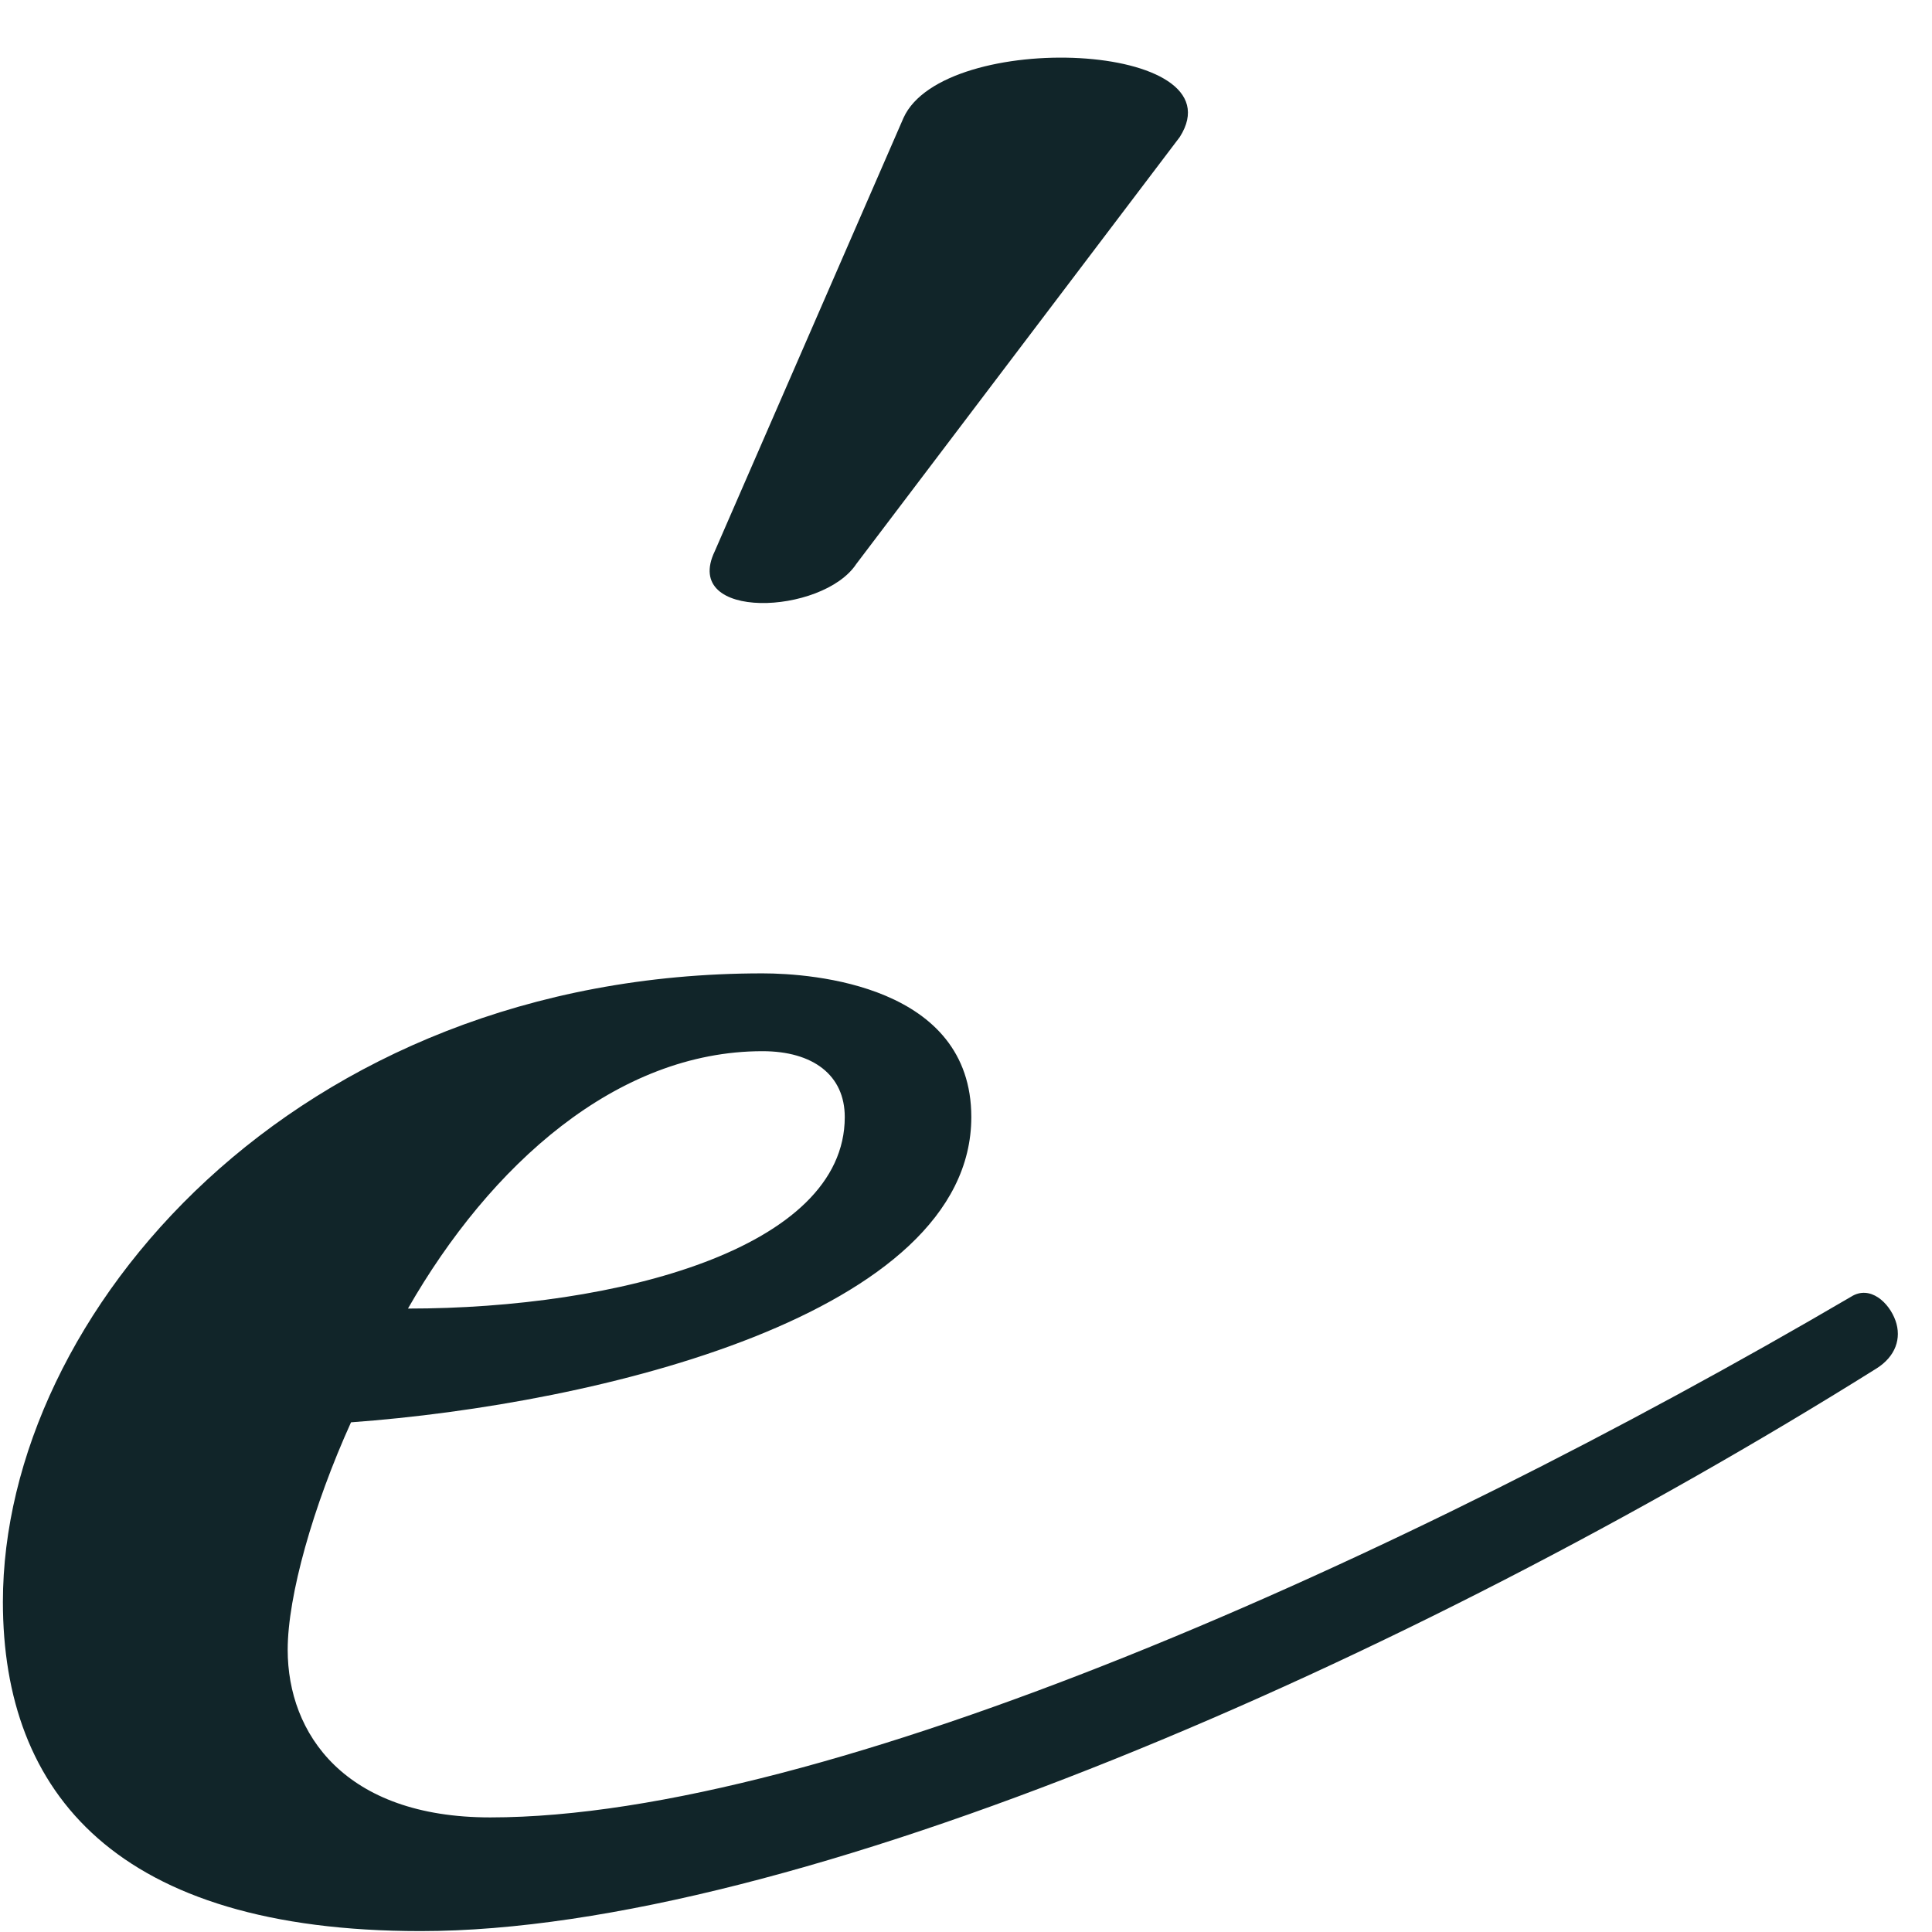 <svg width="32" height="32" viewBox="0 0 32 32" fill="none" xmlns="http://www.w3.org/2000/svg">
<g clip-path="url(#clip0_111_2)">
<path d="M31.395 21.873C31.29 21.576 30.975 21.279 30.661 21.477C23.217 25.839 13.676 30.102 8.12 30.102C5.708 30.102 4.765 28.714 4.765 27.326C4.765 26.433 5.185 24.946 5.814 23.558C9.902 23.261 16.088 21.774 16.088 18.502C16.088 16.322 13.466 16.122 12.629 16.122C4.87 16.122 0.048 21.773 0.048 26.532C0.048 29.704 1.935 31.985 6.968 31.985C13.154 31.985 23.322 27.524 31.081 22.666C31.395 22.468 31.5 22.169 31.395 21.872V21.873ZM12.629 17.411C13.466 17.411 13.992 17.807 13.992 18.502C13.992 20.682 10.218 21.674 6.757 21.674C8.12 19.294 10.216 17.411 12.629 17.411Z" fill="#112529"/>
<path d="M14.183 9.341L19.541 2.269C20.546 0.686 15.634 0.475 14.965 1.952L11.839 9.13C11.281 10.291 13.626 10.186 14.183 9.341Z" fill="#112529"/>
</g>
<defs>
<clipPath id="clip0_111_2">
<rect width="32" height="32" fill="white"/>
</clipPath>
</defs>
</svg>
